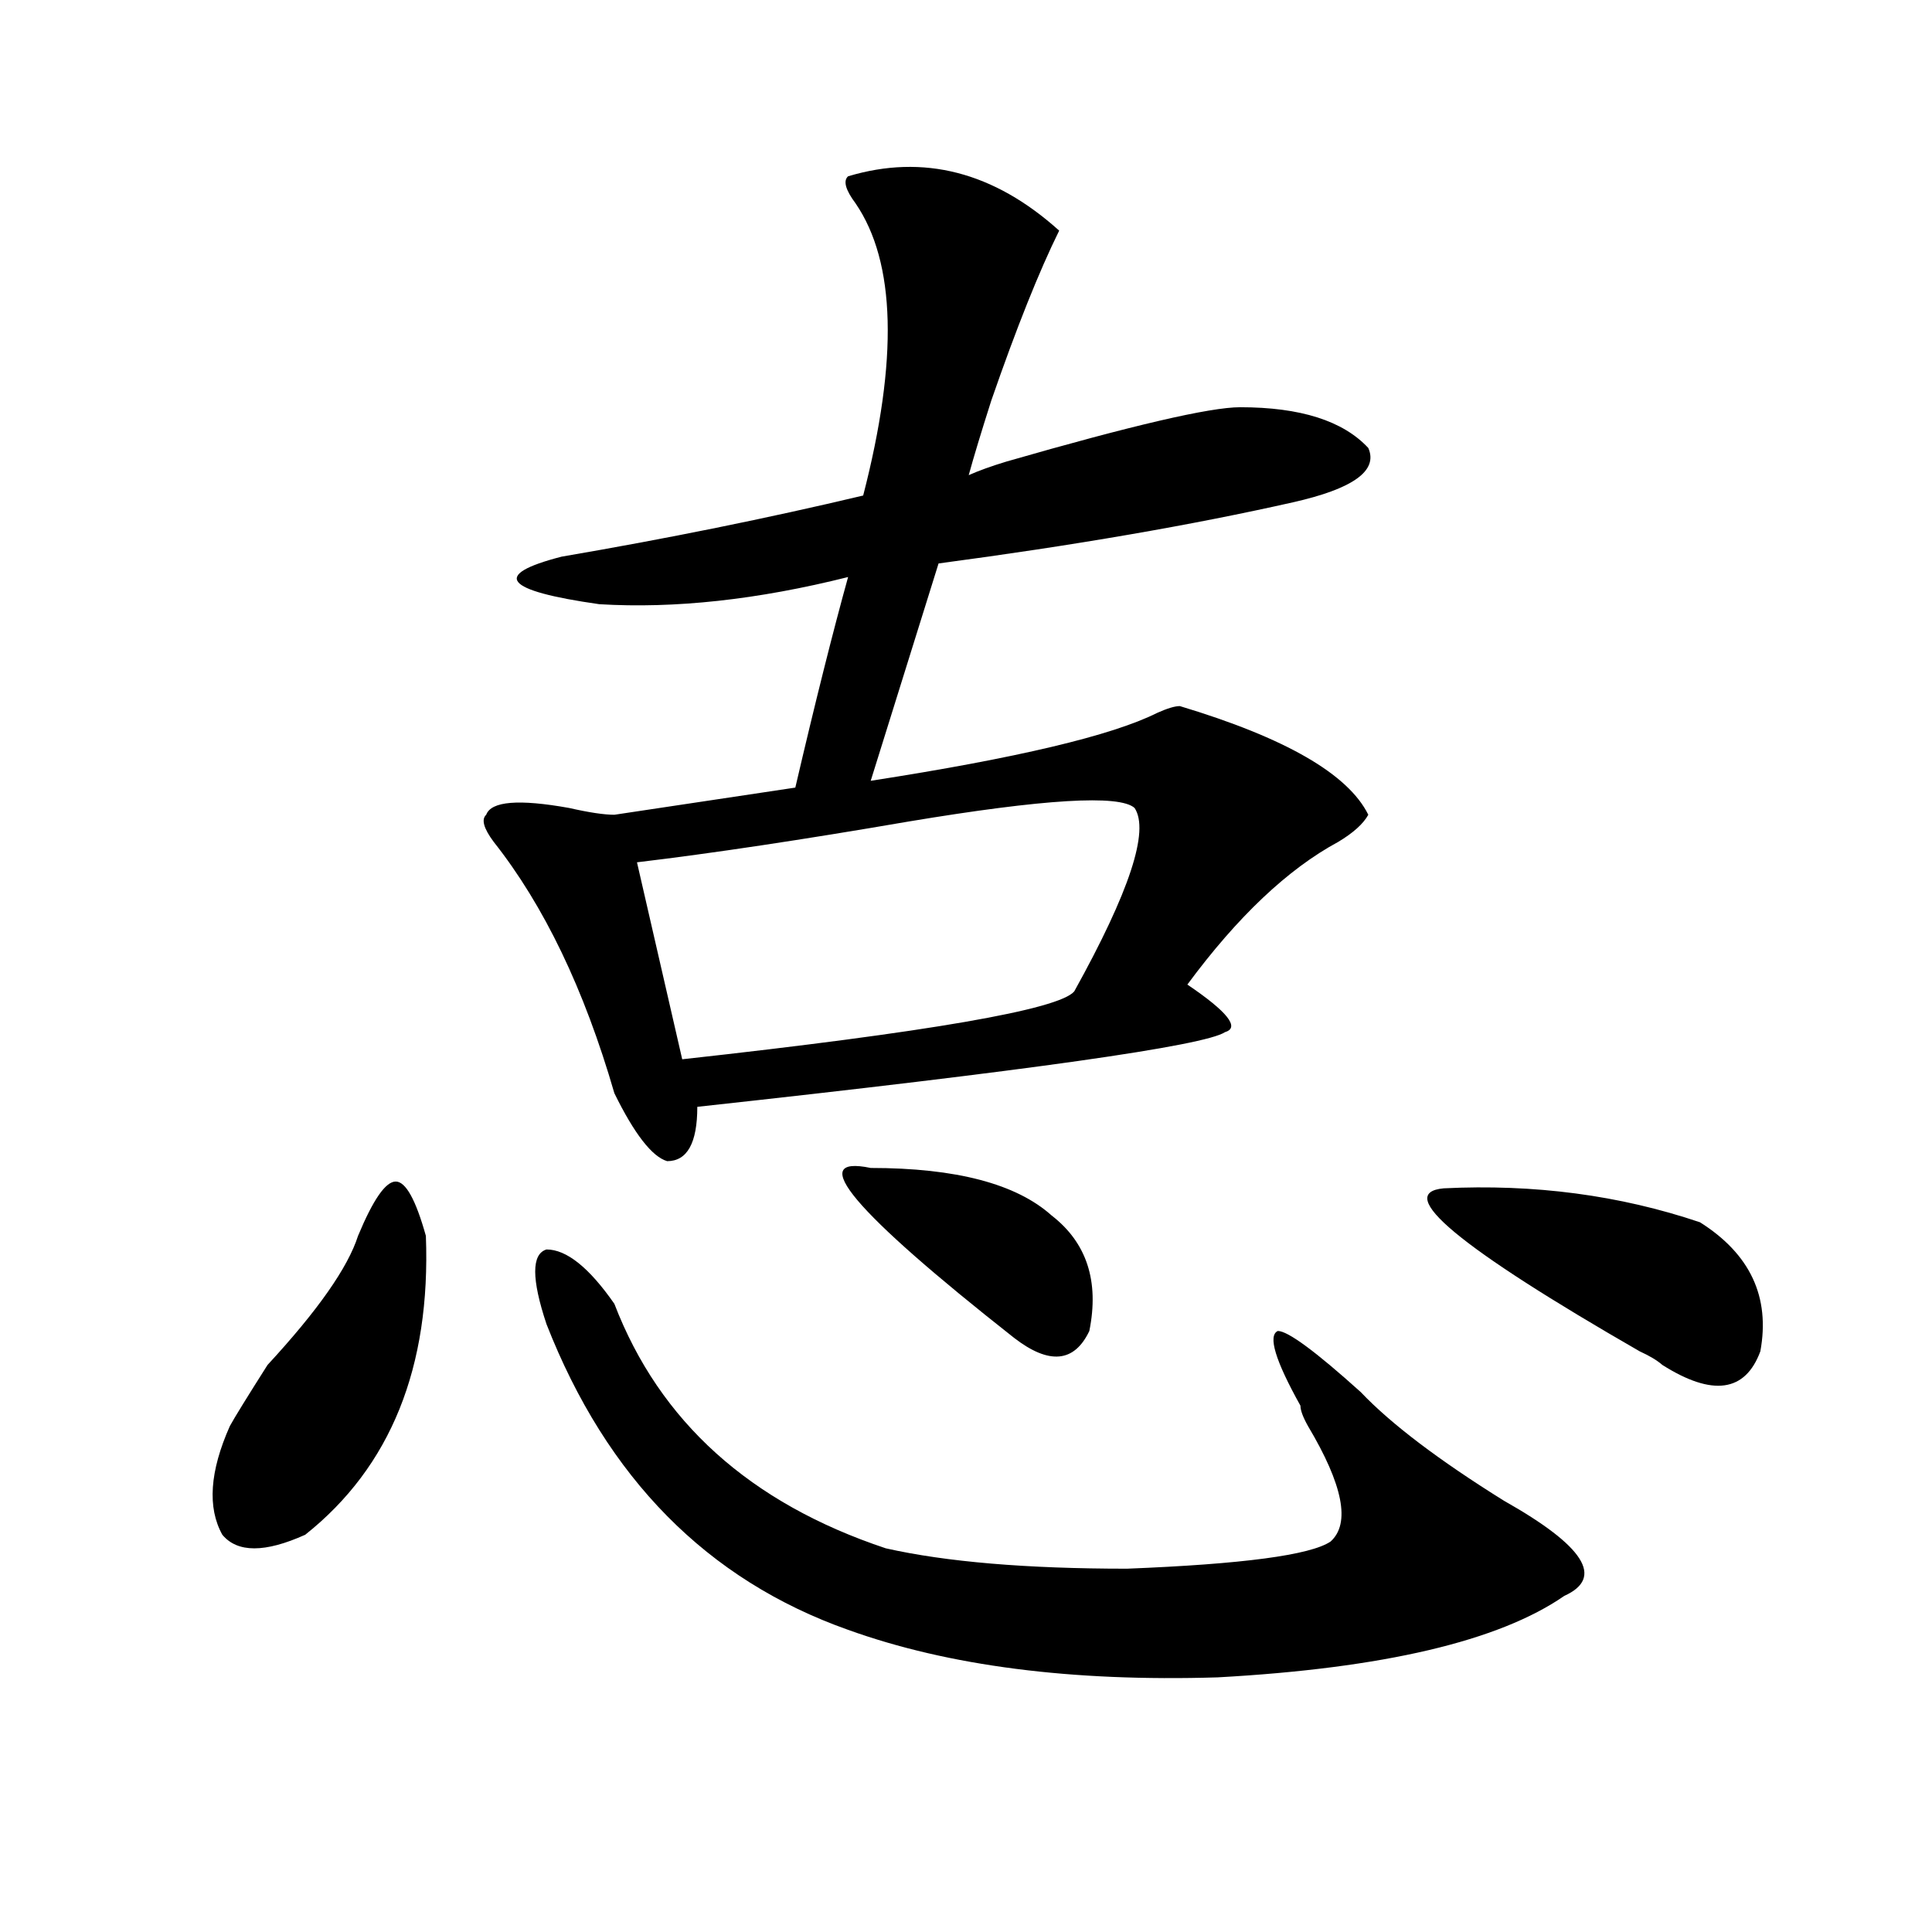 <?xml version="1.0" encoding="utf-8"?>
<!-- Generator: Adobe Illustrator 16.0.0, SVG Export Plug-In . SVG Version: 6.00 Build 0)  -->
<!DOCTYPE svg PUBLIC "-//W3C//DTD SVG 1.1//EN" "http://www.w3.org/Graphics/SVG/1.1/DTD/svg11.dtd">
<svg version="1.1" id="图层_1" xmlns="http://www.w3.org/2000/svg" xmlns:xlink="http://www.w3.org/1999/xlink" x="0px" y="0px"
	 width="1000px" height="1000px" viewBox="0 0 1000 1000" enable-background="new 0 0 1000 1000" xml:space="preserve">
<path d="M185.313,639.688c7.805-18.731,14.269-28.125,19.512-28.125c5.183,0,10.366,9.394,15.609,28.125
	c2.562,68.005-18.231,119.531-62.438,154.688c-20.853,9.394-35.121,9.394-42.926,0c-7.805-14.063-6.524-32.794,3.902-56.25
	c2.562-4.669,9.085-15.216,19.512-31.641C164.46,678.359,180.069,656.112,185.313,639.688z M438.965,91.25
	c39.023-11.7,75.425-2.308,109.266,28.125c-10.427,21.094-22.134,50.427-35.121,87.891c-5.243,16.425-9.146,29.333-11.707,38.672
	c5.183-2.308,11.707-4.669,19.512-7.031c64.999-18.731,105.363-28.125,120.973-28.125c31.219,0,53.292,7.031,66.34,21.094
	c5.183,11.755-7.805,21.094-39.023,28.125c-52.071,11.755-113.168,22.302-183.41,31.641l-35.121,112.5
	c75.425-11.7,124.875-23.401,148.289-35.156c5.183-2.308,9.085-3.516,11.707-3.516c54.633,16.425,87.132,35.156,97.559,56.25
	c-2.622,4.724-7.805,9.394-15.609,14.063c-26.036,14.063-52.071,38.672-78.047,73.828c20.792,14.063,27.316,22.302,19.512,24.609
	c-10.427,7.031-101.461,19.94-273.164,38.672c0,18.786-5.243,28.125-15.609,28.125c-7.805-2.308-16.95-14.063-27.316-35.156
	c-15.609-53.888-36.462-97.229-62.438-130.078c-5.243-7.031-6.524-11.7-3.902-14.063c2.562-7.031,16.89-8.185,42.926-3.516
	c10.366,2.362,18.171,3.516,23.414,3.516l93.656-14.063c10.366-44.495,19.512-80.859,27.316-108.984
	c-46.828,11.755-89.754,16.425-128.777,14.063c-49.45-7.031-55.974-15.216-19.512-24.609
	c54.633-9.339,106.644-19.886,156.094-31.641c18.171-70.313,16.89-120.685-3.902-151.172
	C437.624,98.281,436.343,93.612,438.965,91.25z M317.992,674.844c23.414,60.974,70.242,103.161,140.484,126.563
	c31.219,7.031,72.804,10.547,124.875,10.547c59.815-2.362,94.937-7.031,105.363-14.063c10.366-9.339,6.464-29.278-11.707-59.766
	c-2.622-4.669-3.902-8.185-3.902-10.547c-13.048-23.401-16.95-36.31-11.707-38.672c5.183,0,19.512,10.547,42.926,31.641
	c15.609,16.425,40.304,35.156,74.145,56.25c41.585,23.456,52.011,39.825,31.219,49.219c-33.841,23.4-93.656,37.463-179.508,42.188
	c-75.485,2.307-139.204-5.878-191.215-24.609c-72.864-25.818-124.875-78.497-156.094-158.203c-7.805-23.401-7.805-36.31,0-38.672
	C293.237,646.719,304.944,656.112,317.992,674.844z M587.254,418.203c-7.805-7.031-46.828-4.669-117.07,7.031
	c-54.633,9.394-101.461,16.425-140.484,21.094l23.414,101.953c127.437-14.063,195.117-25.763,202.922-35.156
	C584.632,461.599,595.059,429.958,587.254,418.203z M450.672,604.531c44.206,0,75.425,8.239,93.656,24.609
	c18.171,14.063,24.694,34.003,19.512,59.766c-7.805,16.425-20.853,17.578-39.023,3.516
	C441.526,626.833,416.831,597.5,450.672,604.531z M747.25,615.078c46.828-2.308,91.034,3.516,132.68,17.578
	c25.976,16.425,36.401,38.672,31.219,66.797c-7.805,21.094-24.755,23.456-50.73,7.031c-2.622-2.308-6.524-4.669-11.707-7.031
	C755.055,645.565,721.214,617.44,747.25,615.078z"/>
</svg>
